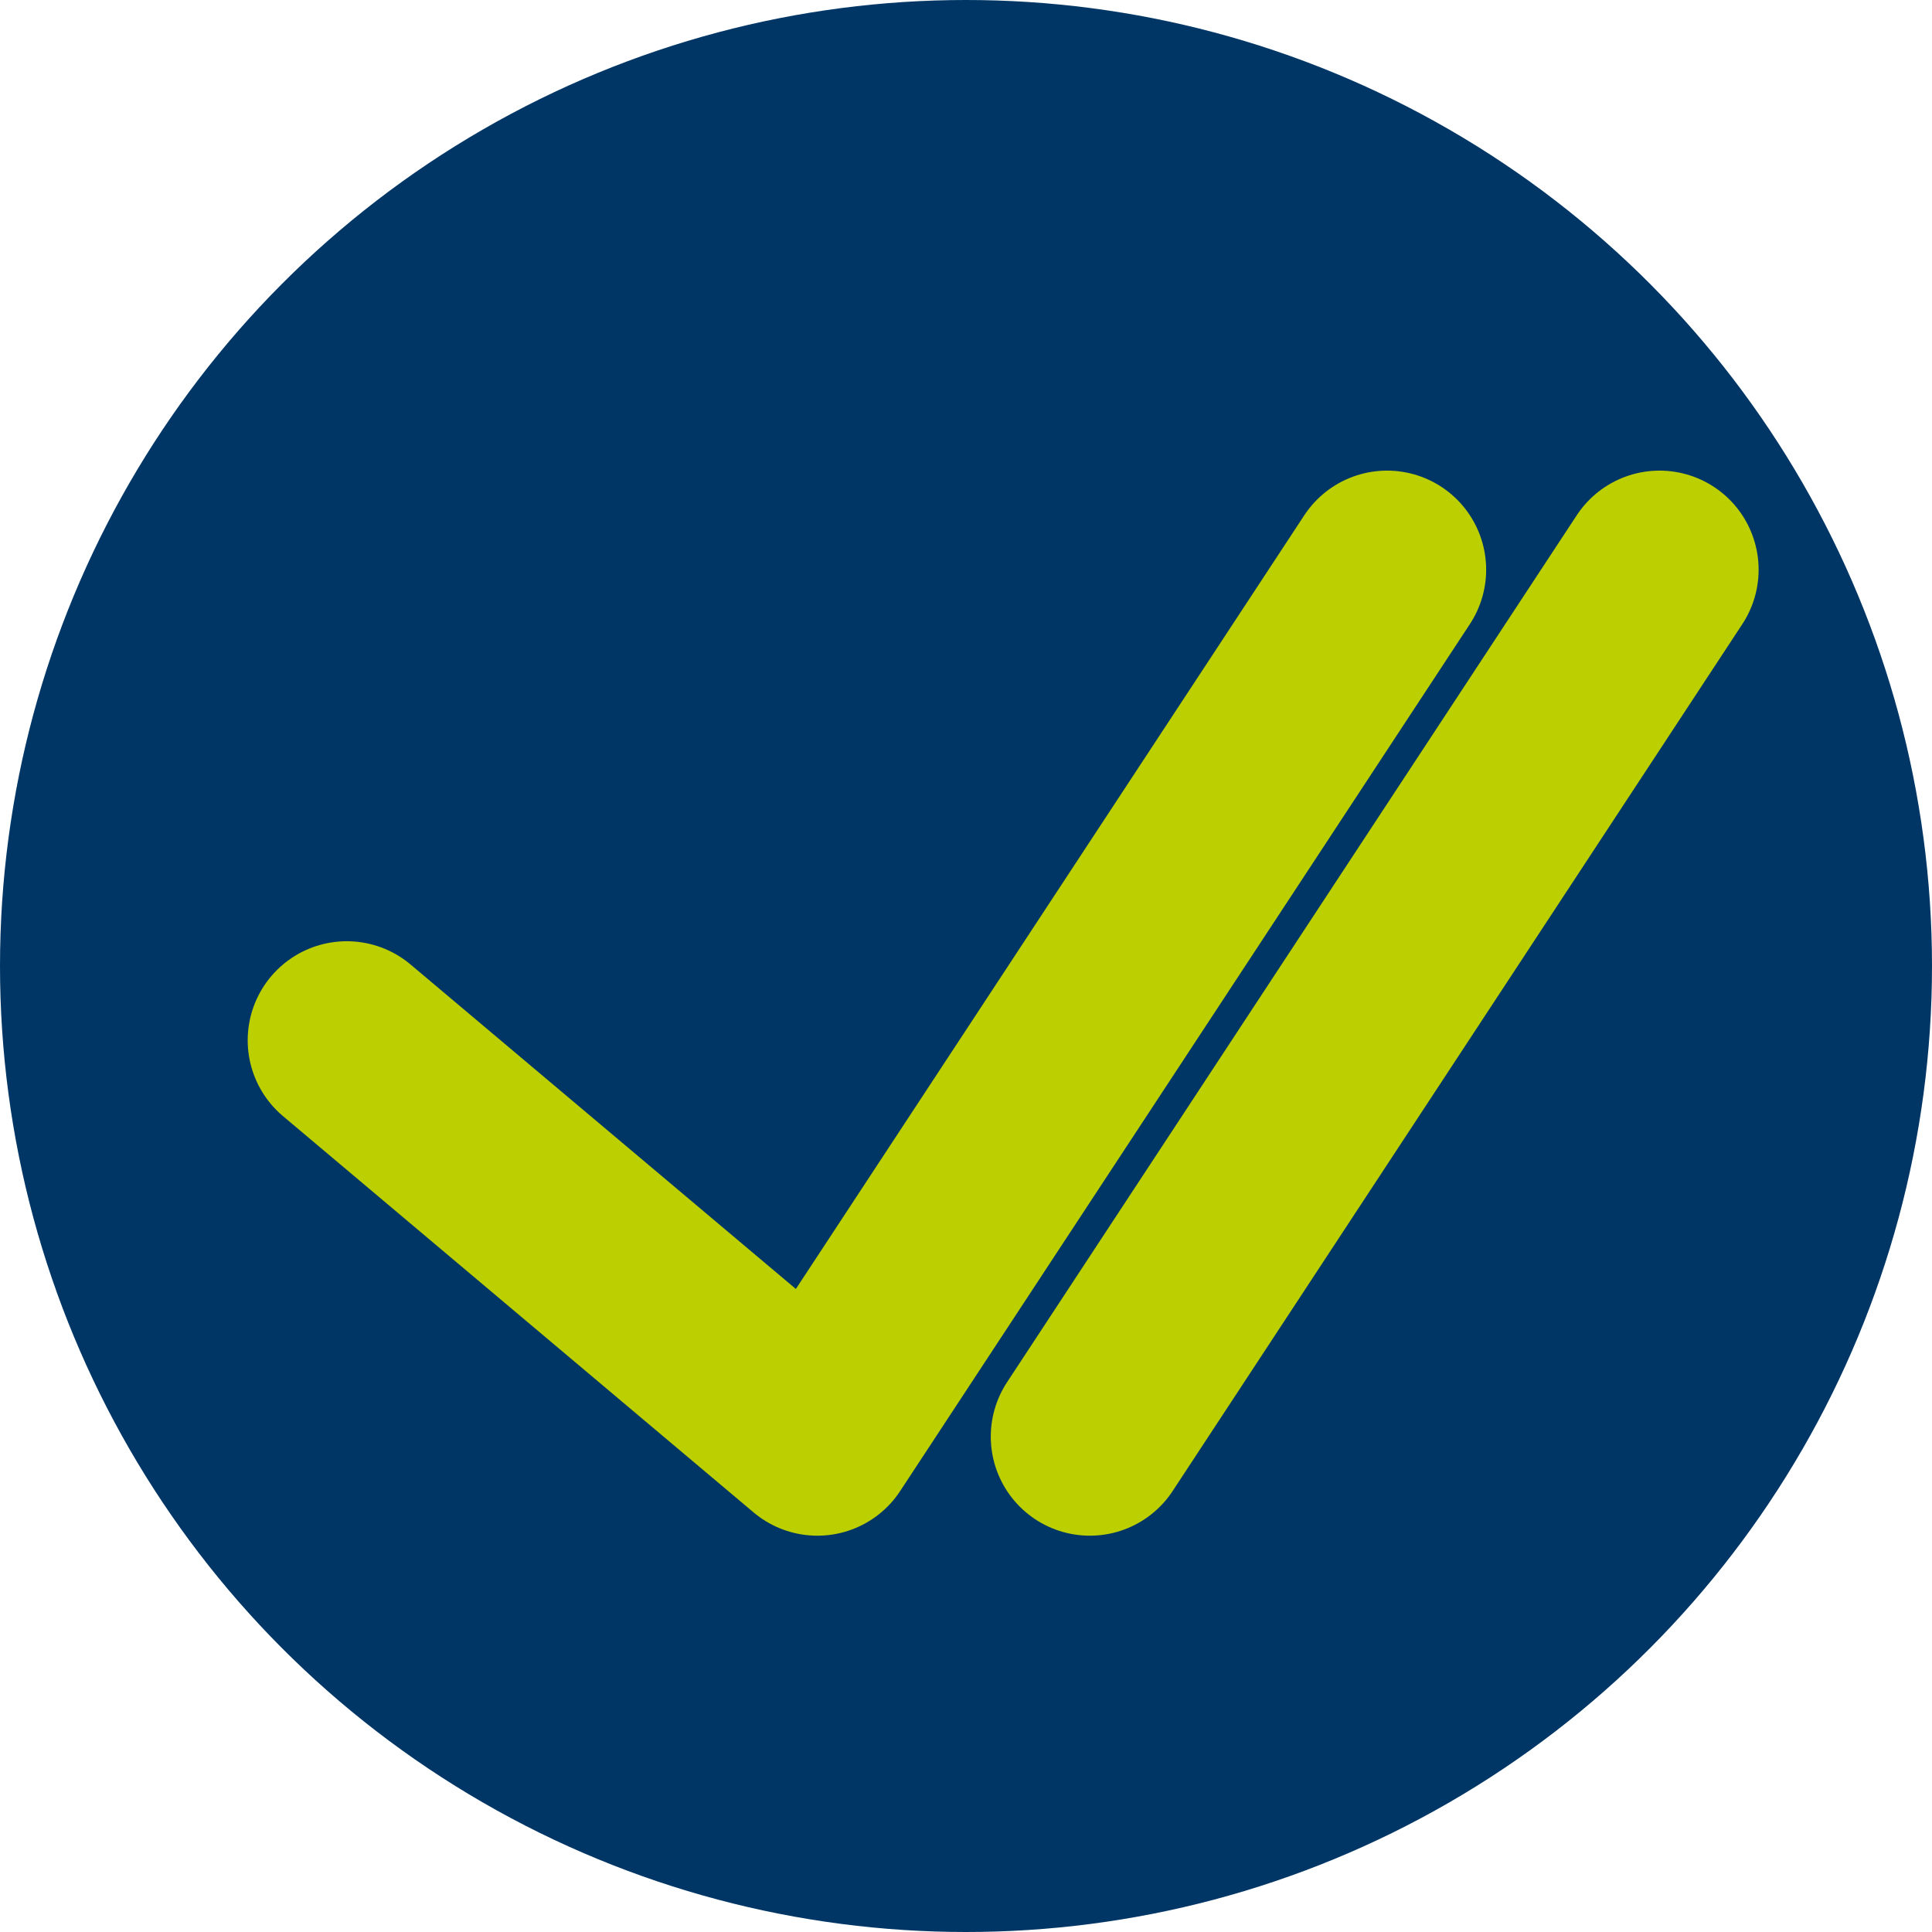 <svg width="39" height="39" viewBox="0 0 39 39" fill="none" xmlns="http://www.w3.org/2000/svg">
<circle cx="19.5" cy="19.5" r="19.5" fill="#003665"/>
<path d="M7 21L16.5 29L28 11.5M22 29L33.5 11.5" stroke="#BCCF00" stroke-width="4" stroke-linecap="round" stroke-linejoin="round"/>
</svg>
